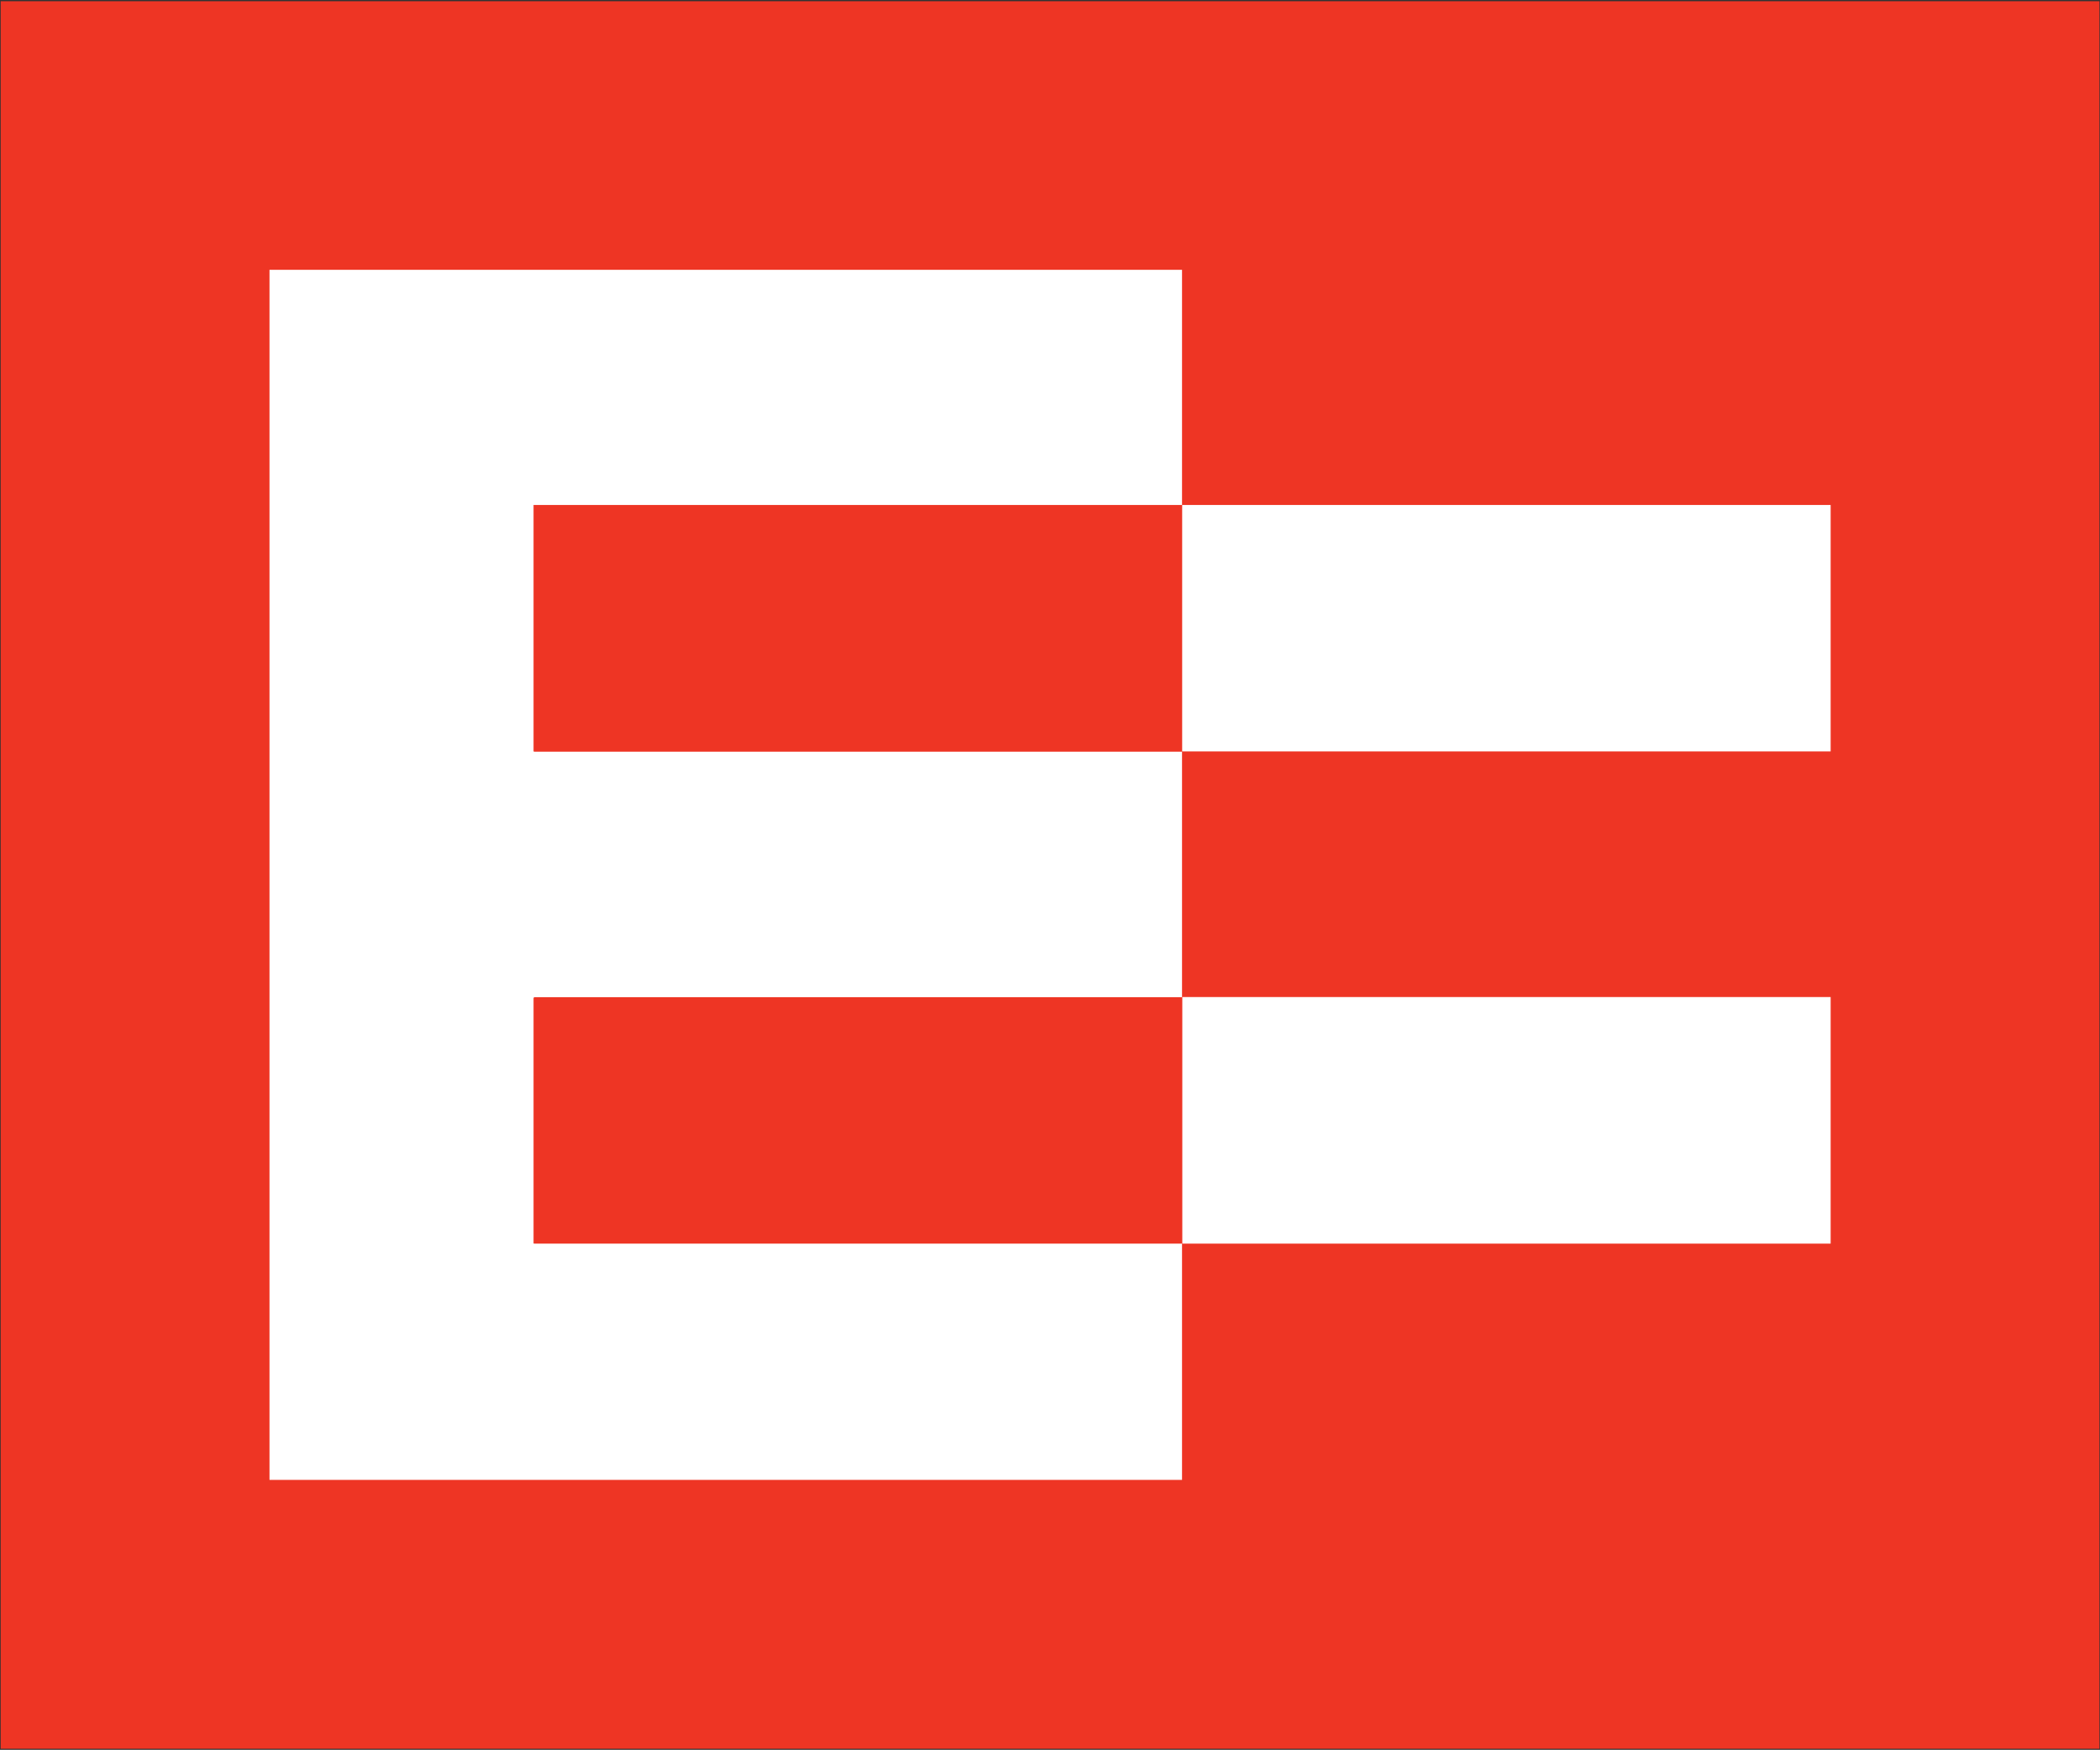 <svg version="1.2" xmlns="http://www.w3.org/2000/svg" viewBox="0 0 1546 1288" width="1546" height="1288">
	<rect x="0" y="0" width="1546" height="1288" fill="#333333" stroke="none"/>
	<title>ERD</title>
	<defs>
		<clipPath clipPathUnits="userSpaceOnUse" id="cp1">
			<path d="m2288-8284v10983h-7767v-10983z"/>
		</clipPath>
	</defs>
	<style>
		.s0 { fill: #ee3524 } 
		.s1 { fill: #ffffff } 
	</style>
	<g id="Clip-Path: Page 1" clip-path="url(#cp1)">
		<g id="Page 1">
			<path id="Path 2" class="s0" d="m1545.6 0.9v1286.3h-1545.1v-1286.3z"/>
			<path id="Path 3" fill-rule="evenodd" class="s1" d="m198.4 198.6h671.8v173.1h-477.4v181.4h0.3v0.2h477.1v180.7h-477.2v0.7h-0.2v180.5h0.2v0.2h477.2v173.9h-671.8zm1149.3 173.1v181.4h-477.4v-181.4zm0 362.2v181.5h-477.3v-181.5z"/>
		</g>
	</g>
</svg>